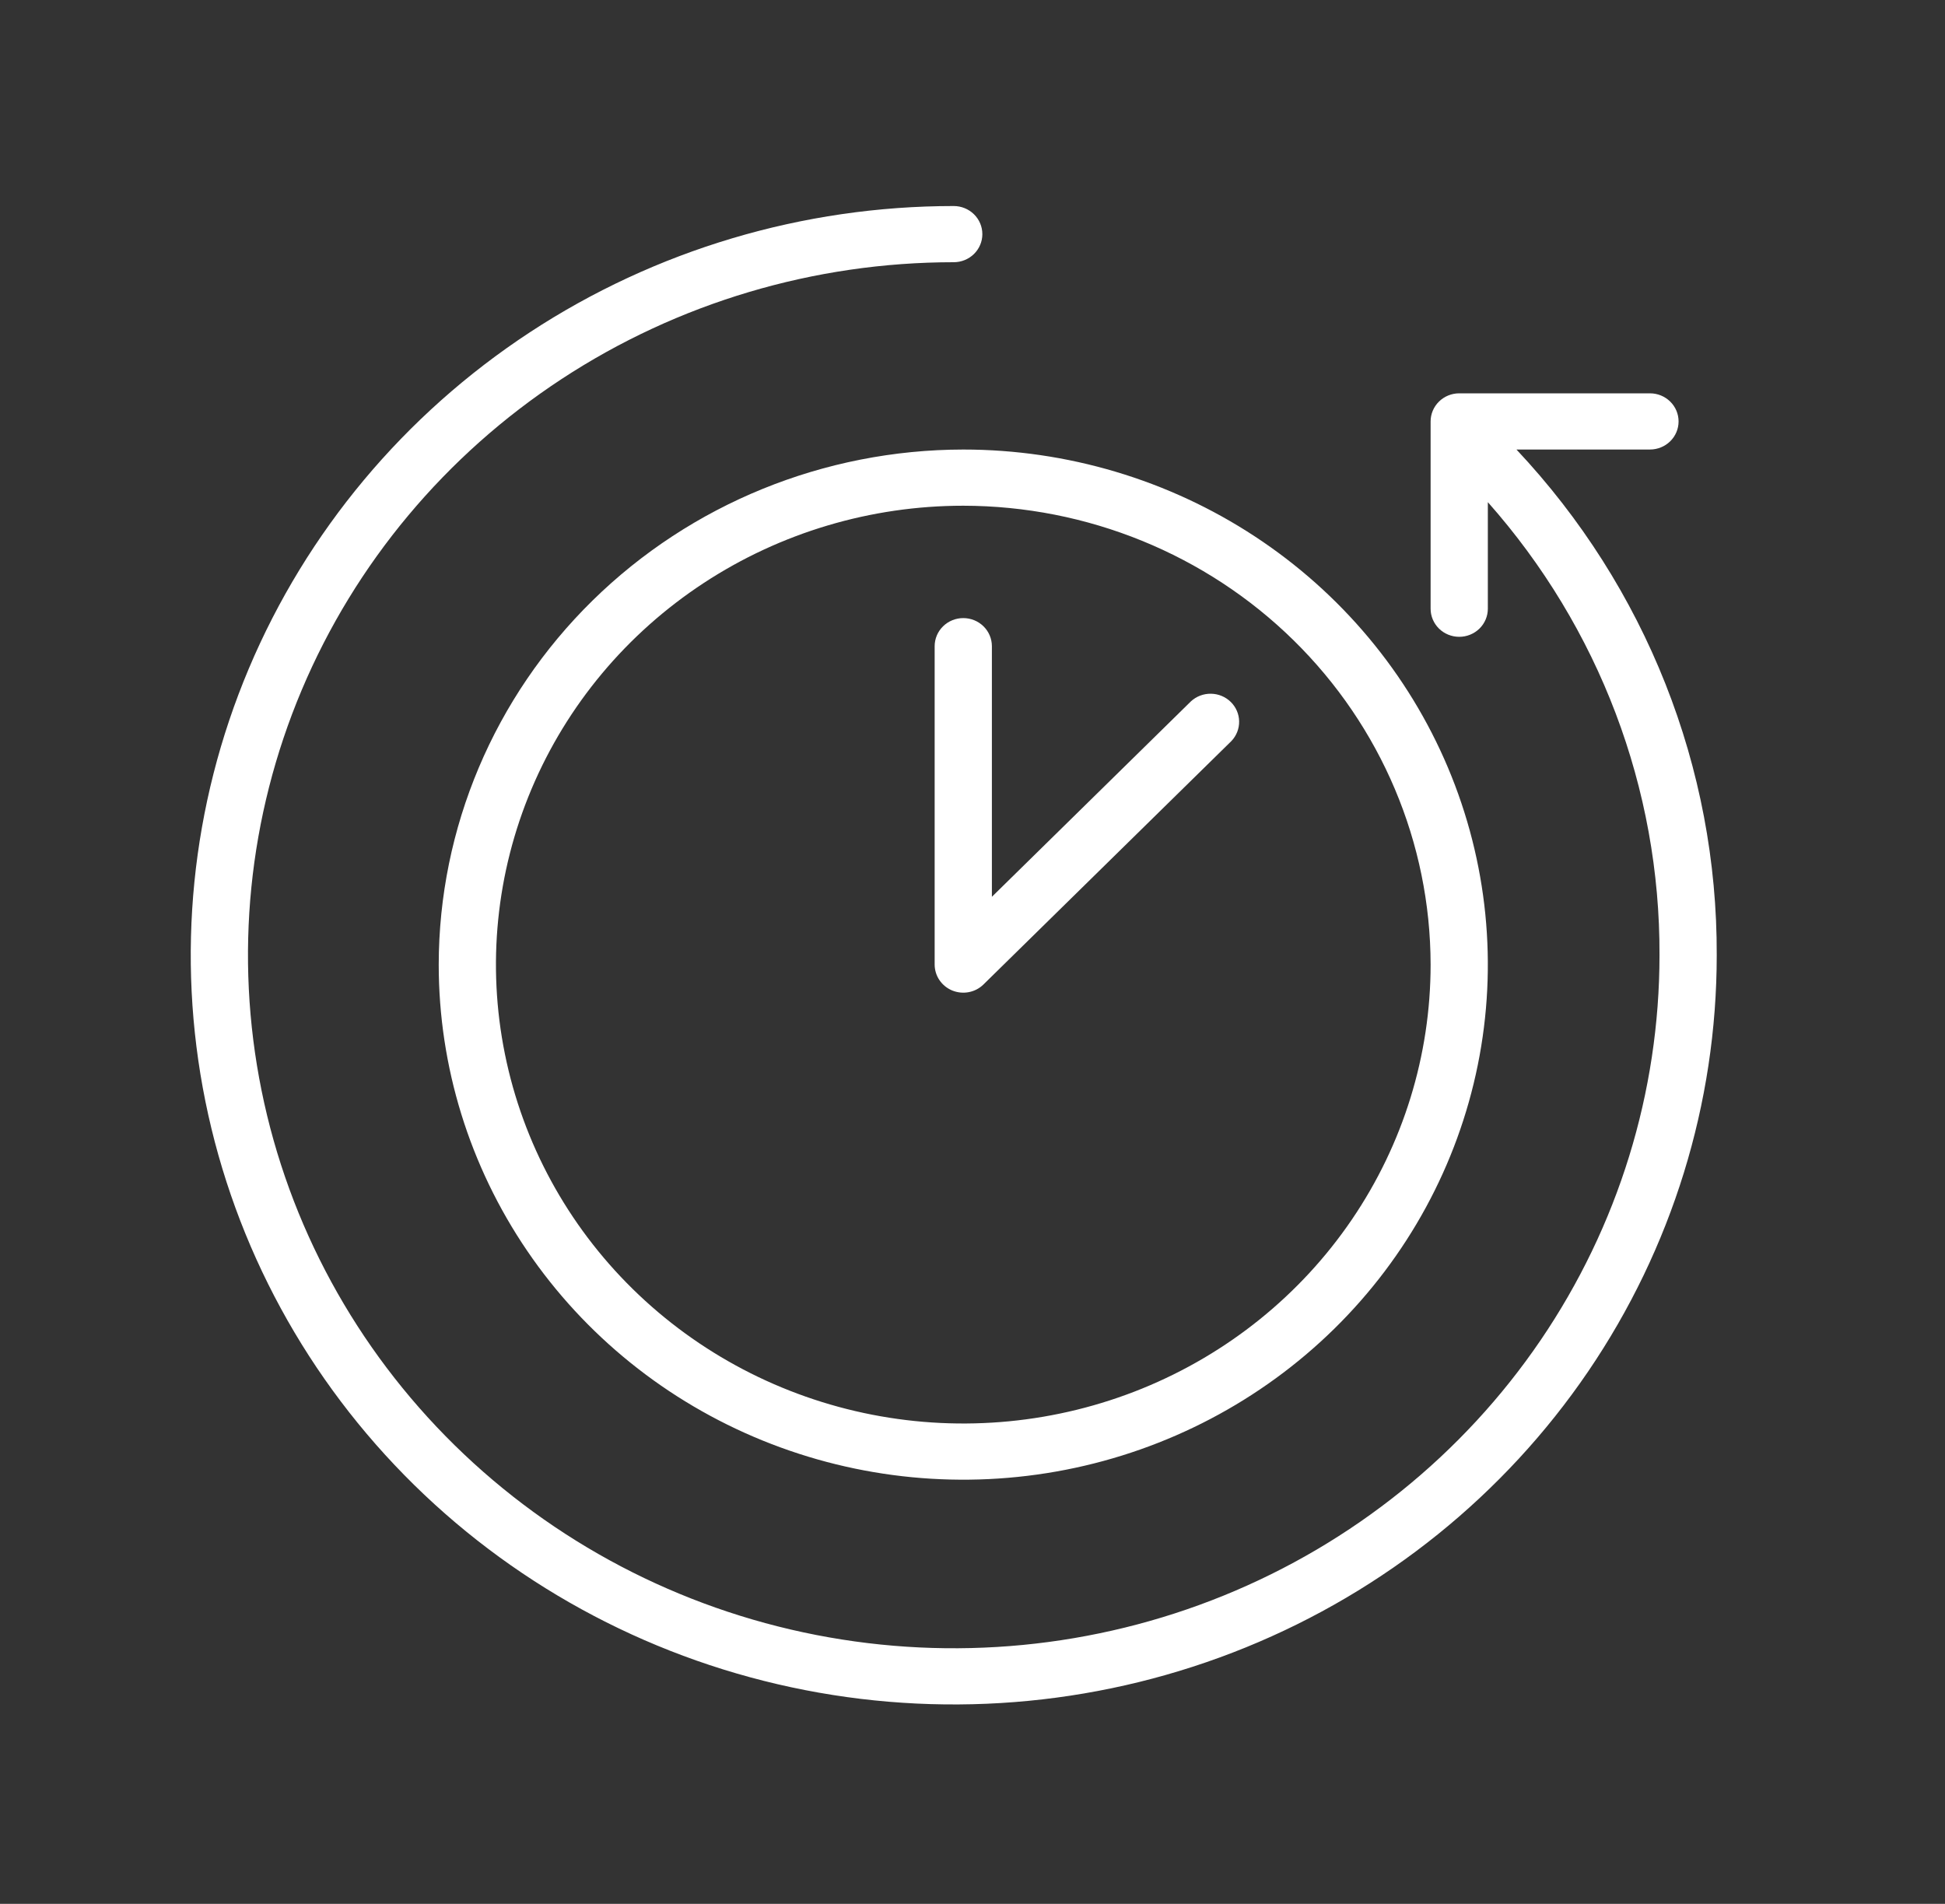 <?xml version="1.0" encoding="UTF-8"?> <svg xmlns="http://www.w3.org/2000/svg" width="94" height="92" viewBox="0 0 94 92" fill="none"><rect x="0" y="0" width="94" height="92" fill="#333333" stroke="none"/> <path d="M73.288 21.722H79.742C80.108 21.722 80.46 21.579 80.719 21.325C80.979 21.07 81.124 20.725 81.124 20.365C81.124 20.005 80.979 19.659 80.719 19.405C80.46 19.15 80.108 19.007 79.742 19.007H70.523C70.156 19.007 69.804 19.15 69.545 19.405C69.286 19.659 69.14 20.005 69.14 20.365V29.416C69.14 29.776 69.286 30.121 69.545 30.376C69.804 30.63 70.156 30.773 70.523 30.773C70.89 30.773 71.241 30.63 71.501 30.376C71.76 30.121 71.906 29.776 71.906 29.416V24.266C77.286 30.334 80.235 38.115 80.202 46.16C80.202 52.784 78.202 59.258 74.454 64.766C70.706 70.273 65.379 74.565 59.146 77.1C52.914 79.635 46.056 80.298 39.439 79.006C32.822 77.713 26.745 74.524 21.975 69.84C17.204 65.157 13.956 59.19 12.64 52.694C11.324 46.197 11.999 39.464 14.581 33.345C17.162 27.225 21.534 21.995 27.143 18.315C32.753 14.636 39.347 12.671 46.093 12.671C46.46 12.671 46.812 12.528 47.071 12.274C47.331 12.019 47.476 11.674 47.476 11.314C47.476 10.954 47.331 10.608 47.071 10.354C46.812 10.099 46.46 9.956 46.093 9.956C38.8 9.956 31.671 12.079 25.607 16.058C19.543 20.036 14.817 25.69 12.026 32.306C9.235 38.921 8.504 46.2 9.927 53.223C11.35 60.246 14.862 66.697 20.019 71.76C25.176 76.824 31.747 80.272 38.9 81.669C46.053 83.066 53.467 82.349 60.205 79.609C66.943 76.868 72.702 72.228 76.754 66.274C80.805 60.32 82.968 53.321 82.968 46.16C83.002 37.106 79.544 28.375 73.288 21.722Z" fill="white"></path> <path d="M21.203 46.613C21.203 51.536 22.69 56.348 25.476 60.441C28.261 64.535 32.221 67.725 36.853 69.609C41.485 71.493 46.583 71.986 51.5 71.025C56.418 70.065 60.935 67.694 64.481 64.213C68.026 60.732 70.44 56.297 71.419 51.469C72.397 46.641 71.895 41.636 69.976 37.088C68.057 32.54 64.808 28.652 60.639 25.917C56.47 23.183 51.568 21.723 46.554 21.723C39.833 21.73 33.389 24.355 28.636 29.021C23.884 33.687 21.21 40.014 21.203 46.613ZM69.14 46.613C69.14 50.999 67.816 55.286 65.334 58.933C62.852 62.58 59.325 65.422 55.198 67.1C51.071 68.778 46.529 69.218 42.148 68.362C37.767 67.506 33.743 65.394 30.584 62.293C27.425 59.192 25.274 55.241 24.403 50.939C23.531 46.638 23.979 42.179 25.688 38.127C27.397 34.075 30.292 30.612 34.007 28.175C37.721 25.738 42.087 24.438 46.554 24.438C52.542 24.445 58.283 26.784 62.517 30.941C66.751 35.098 69.133 40.734 69.14 46.613Z" fill="white"></path> <path d="M45.171 31.226V46.613C45.172 46.881 45.253 47.143 45.405 47.366C45.557 47.589 45.773 47.763 46.025 47.866C46.278 47.968 46.556 47.995 46.824 47.943C47.092 47.891 47.338 47.762 47.531 47.572L59.516 35.806C59.76 35.548 59.893 35.208 59.886 34.856C59.88 34.504 59.735 34.169 59.482 33.92C59.228 33.671 58.887 33.529 58.528 33.523C58.17 33.517 57.823 33.647 57.561 33.887L47.937 43.336V31.226C47.937 30.866 47.791 30.52 47.532 30.266C47.273 30.011 46.921 29.868 46.554 29.868C46.187 29.868 45.836 30.011 45.576 30.266C45.317 30.52 45.171 30.866 45.171 31.226Z" fill="white"></path> </svg> 